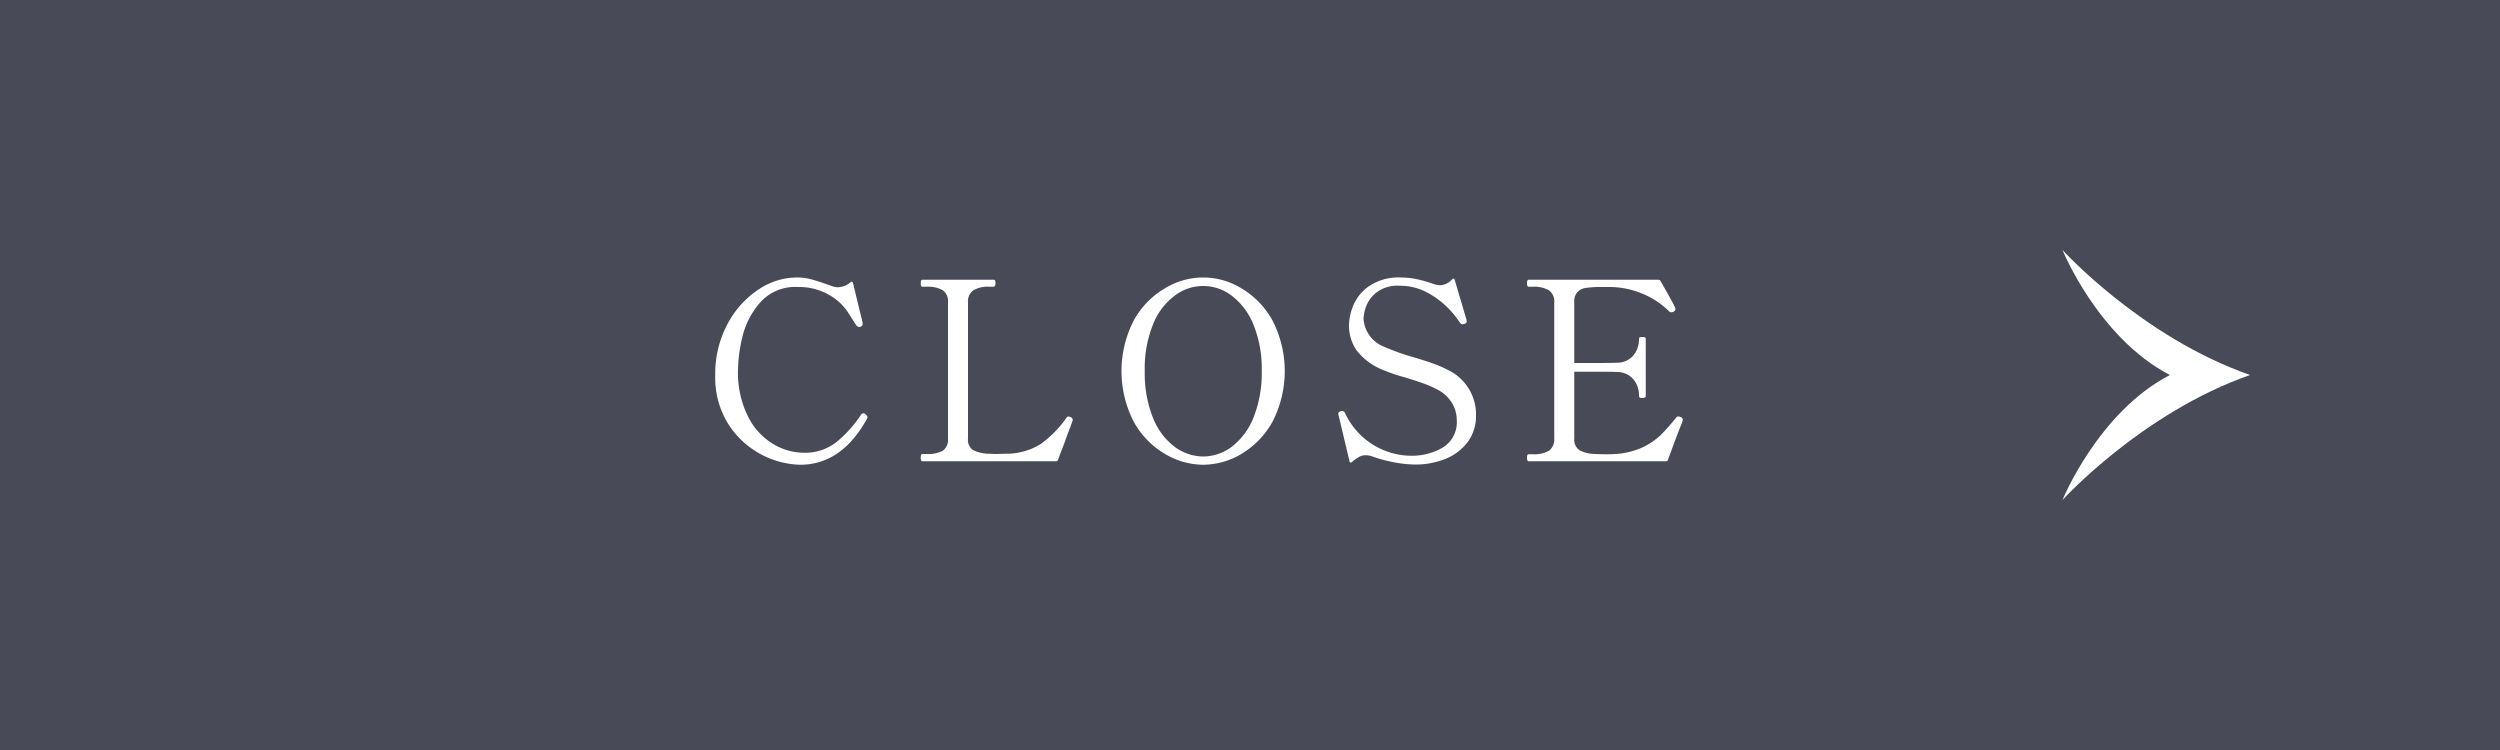 <svg id="popup_close.svg" xmlns="http://www.w3.org/2000/svg" width="200" height="60" viewBox="0 0 200 60">
  <defs>
    <style>
      .cls-1 {
        fill: #484b57;
      }

      .cls-2 {
        fill: #fff;
        fill-rule: evenodd;
      }
    </style>
  </defs>
  <rect id="長方形_1" data-name="長方形 1" class="cls-1" width="200" height="60"/>
  <path id="arw" class="cls-2" d="M1798,1514h0c-8.7-3.05-15-10-15-10s2.84,7.01,8.59,10c-5.75,2.99-8.59,10-8.59,10s6.3-6.95,15-10h0Z" transform="translate(-1618 -1484)"/>
  <path id="CLOSE" class="cls-2" d="M1682,1521.18q3.33,0,5.36-3.68a0.787,0.787,0,0,0,.04-0.12,0.327,0.327,0,0,0-.14-0.22,0.336,0.336,0,0,0-.2-0.1,0.242,0.242,0,0,0-.18.12,9.661,9.661,0,0,1-2.02,2.23,4.1,4.1,0,0,1-2.56.81,4.828,4.828,0,0,1-2.43-.69,5.332,5.332,0,0,1-2.02-2.19,7.866,7.866,0,0,1-.81-3.76,12.105,12.105,0,0,1,.33-2.54,6.465,6.465,0,0,1,1.4-2.79,3.749,3.749,0,0,1,3.07-1.29,4.812,4.812,0,0,1,2.43.6,4.344,4.344,0,0,1,1.59,1.46c0.36,0.57.57,0.9,0.64,1a0.341,0.341,0,0,0,.24.14h0.06c0.08-.04.12-0.07,0.14-0.08a0.22,0.22,0,0,0,.08-0.18l-0.04-.22-0.22-.88-0.52-2.16a0.123,0.123,0,0,0-.08-0.1,0.1,0.1,0,0,0-.12.04,1.6,1.6,0,0,1-1.04.4,1.464,1.464,0,0,1-.41-0.08l-0.51-.18c-0.46-.16-0.86-0.29-1.2-0.38a4.293,4.293,0,0,0-1.18-.14,5.5,5.5,0,0,0-3.06.99,7.475,7.475,0,0,0-2.46,2.77,8.4,8.4,0,0,0-.96,4.06,6.979,6.979,0,0,0,1.08,3.96,7.052,7.052,0,0,0,5.7,3.2h0Zm20.64-.4,0.58-1.52c0.06-.2.15-0.43,0.25-0.69s0.21-.56.33-0.89l0.02-.1a0.241,0.241,0,0,0-.16-0.2,0.461,0.461,0,0,0-.18-0.06,0.172,0.172,0,0,0-.16.1,8.862,8.862,0,0,1-2.02,2.07,5.17,5.17,0,0,1-2.86.81l-0.8.02-0.46-.02a3.012,3.012,0,0,1-1.33-.29,0.993,0.993,0,0,1-.41-0.93V1508.2a1.082,1.082,0,0,1,.42-0.97,2.306,2.306,0,0,1,1.32-.29h0.3c0.1,0,.16-0.1.16-0.28a0.515,0.515,0,0,0-.03-0.21,0.127,0.127,0,0,0-.13-0.07h-5.68c-0.1,0-.14.09-0.14,0.28s0.04,0.28.14,0.28h0.32a2.368,2.368,0,0,1,1.3.28,1.079,1.079,0,0,1,.42.98v10.88a1.11,1.11,0,0,1-.4.97,2.456,2.456,0,0,1-1.32.27h-0.32c-0.1,0-.14.1-0.14,0.3a0.584,0.584,0,0,0,.03.21,0.113,0.113,0,0,0,.11.07h10.66a0.161,0.161,0,0,0,.18-0.12h0Zm11.62,0.4a6.033,6.033,0,0,0,3.06-.87,6.9,6.9,0,0,0,2.48-2.57,8.859,8.859,0,0,0,0-8.1,6.822,6.822,0,0,0-2.48-2.57,5.834,5.834,0,0,0-6.13,0,6.7,6.7,0,0,0-2.49,2.57,8.859,8.859,0,0,0,0,8.1,6.77,6.77,0,0,0,2.49,2.57,6.068,6.068,0,0,0,3.07.87h0Zm0-.66a3.887,3.887,0,0,1-2.28-.77,5.369,5.369,0,0,1-1.74-2.32,9.6,9.6,0,0,1-.66-3.75,9.378,9.378,0,0,1,.66-3.72,5.276,5.276,0,0,1,1.74-2.31,3.746,3.746,0,0,1,4.55,0,5.43,5.43,0,0,1,1.74,2.31,9.37,9.37,0,0,1,.67,3.72,9.6,9.6,0,0,1-.67,3.75,5.528,5.528,0,0,1-1.74,2.32,3.858,3.858,0,0,1-2.27.77h0Zm16.9,0.64a6.281,6.281,0,0,0,2.62-.51,4.109,4.109,0,0,0,1.71-1.39,3.516,3.516,0,0,0,.59-1.98,3.947,3.947,0,0,0-2.32-3.72,9.439,9.439,0,0,0-1.23-.52c-0.42-.15-0.93-0.31-1.51-0.48a17.033,17.033,0,0,1-2.24-.8,2.578,2.578,0,0,1-1.7-2.28,3.35,3.35,0,0,1,.18-0.89,2.573,2.573,0,0,1,.82-1.16,2.727,2.727,0,0,1,1.88-.57,4.585,4.585,0,0,1,2.32.6,6.909,6.909,0,0,1,1.66,1.28,7.433,7.433,0,0,1,.86,1.08,0.231,0.231,0,0,0,.2.12,1.015,1.015,0,0,0,.18-0.04,0.208,0.208,0,0,0,.16-0.18l-0.02-.14-0.94-3.18c-0.04-.14-0.12-0.15-0.22-0.04a1.375,1.375,0,0,1-.94.46,2.237,2.237,0,0,1-.54-0.1,9.335,9.335,0,0,0-1.36-.39,5.873,5.873,0,0,0-1.24-.13,4.246,4.246,0,0,0-2.51.66,3.535,3.535,0,0,0-1.29,1.54,4.312,4.312,0,0,0-.36,1.64,3.519,3.519,0,0,0,.57,1.94,4.956,4.956,0,0,0,2.11,1.6,13.46,13.46,0,0,0,1.76.6c0.56,0.17,1.03.32,1.42,0.46a8.549,8.549,0,0,1,1.2.52,2.888,2.888,0,0,1,1.16,1.05,2.625,2.625,0,0,1,.4,1.37,2.375,2.375,0,0,1-1.13,2.23,4.881,4.881,0,0,1-2.45.65,5.878,5.878,0,0,1-5.36-3.42,0.249,0.249,0,0,0-.22-0.16l-0.12.02a0.231,0.231,0,0,0-.2.18l0.02,0.12,0.88,3.7a0.126,0.126,0,0,0,.07.1,0.157,0.157,0,0,0,.13-0.04,3.347,3.347,0,0,1,.59-0.42,1.016,1.016,0,0,1,.49-0.12,1.416,1.416,0,0,1,.5.08,11.545,11.545,0,0,0,1.71.47,9.483,9.483,0,0,0,1.71.19h0Zm21.28-3.8a0.535,0.535,0,0,0-.18-0.04,0.172,0.172,0,0,0-.16.08,16.789,16.789,0,0,1-1.27,1.43,5.727,5.727,0,0,1-1.45.97,6.165,6.165,0,0,1-2.12.52c-0.15.01-.38,0.02-0.7,0.02-0.43,0-.73-0.01-0.9-0.02a2.852,2.852,0,0,1-1.3-.3,1.027,1.027,0,0,1-.42-0.94v-5.34h1.8c0.81,0,1.34,0,1.6.02a1.7,1.7,0,0,1,1.31.56,2.007,2.007,0,0,1,.47,1.36c0,0.1.08,0.16,0.26,0.16s0.28-.06.28-0.16v-4.58a0.113,0.113,0,0,0-.07-0.11,0.584,0.584,0,0,0-.21-0.03c-0.18,0-.26.04-0.26,0.14a2.025,2.025,0,0,1-.47,1.36,1.736,1.736,0,0,1-1.31.56c-0.26.01-.79,0.02-1.6,0.02h-1.8v-4.84a1.114,1.114,0,0,1,.26-0.84,1.127,1.127,0,0,1,.7-0.33,8.07,8.07,0,0,1,1.26-.07h0.5a6.837,6.837,0,0,1,2.72.53,6.538,6.538,0,0,1,2.14,1.41,0.279,0.279,0,0,0,.2.08,0.377,0.377,0,0,0,.16-0.04,0.306,0.306,0,0,0,.16-0.2,0.251,0.251,0,0,0-.02-0.1c-0.07-.19-0.46-0.91-1.18-2.16a0.19,0.19,0,0,0-.18-0.1H1740.3c-0.1,0-.14.09-0.14,0.28s0.04,0.28.14,0.28h0.32a2.376,2.376,0,0,1,1.29.28,1.083,1.083,0,0,1,.43.98v10.88a1.126,1.126,0,0,1-.41.97,2.352,2.352,0,0,1-1.31.29h-0.32c-0.1,0-.14.09-0.14,0.28s0.04,0.28.14,0.28h10.96a0.161,0.161,0,0,0,.18-0.12c0.45-1.24.81-2.2,1.08-2.86a2.142,2.142,0,0,0,.1-0.32,0.235,0.235,0,0,0-.18-0.24h0Z" transform="translate(-1618 -1484)"/>
</svg>
